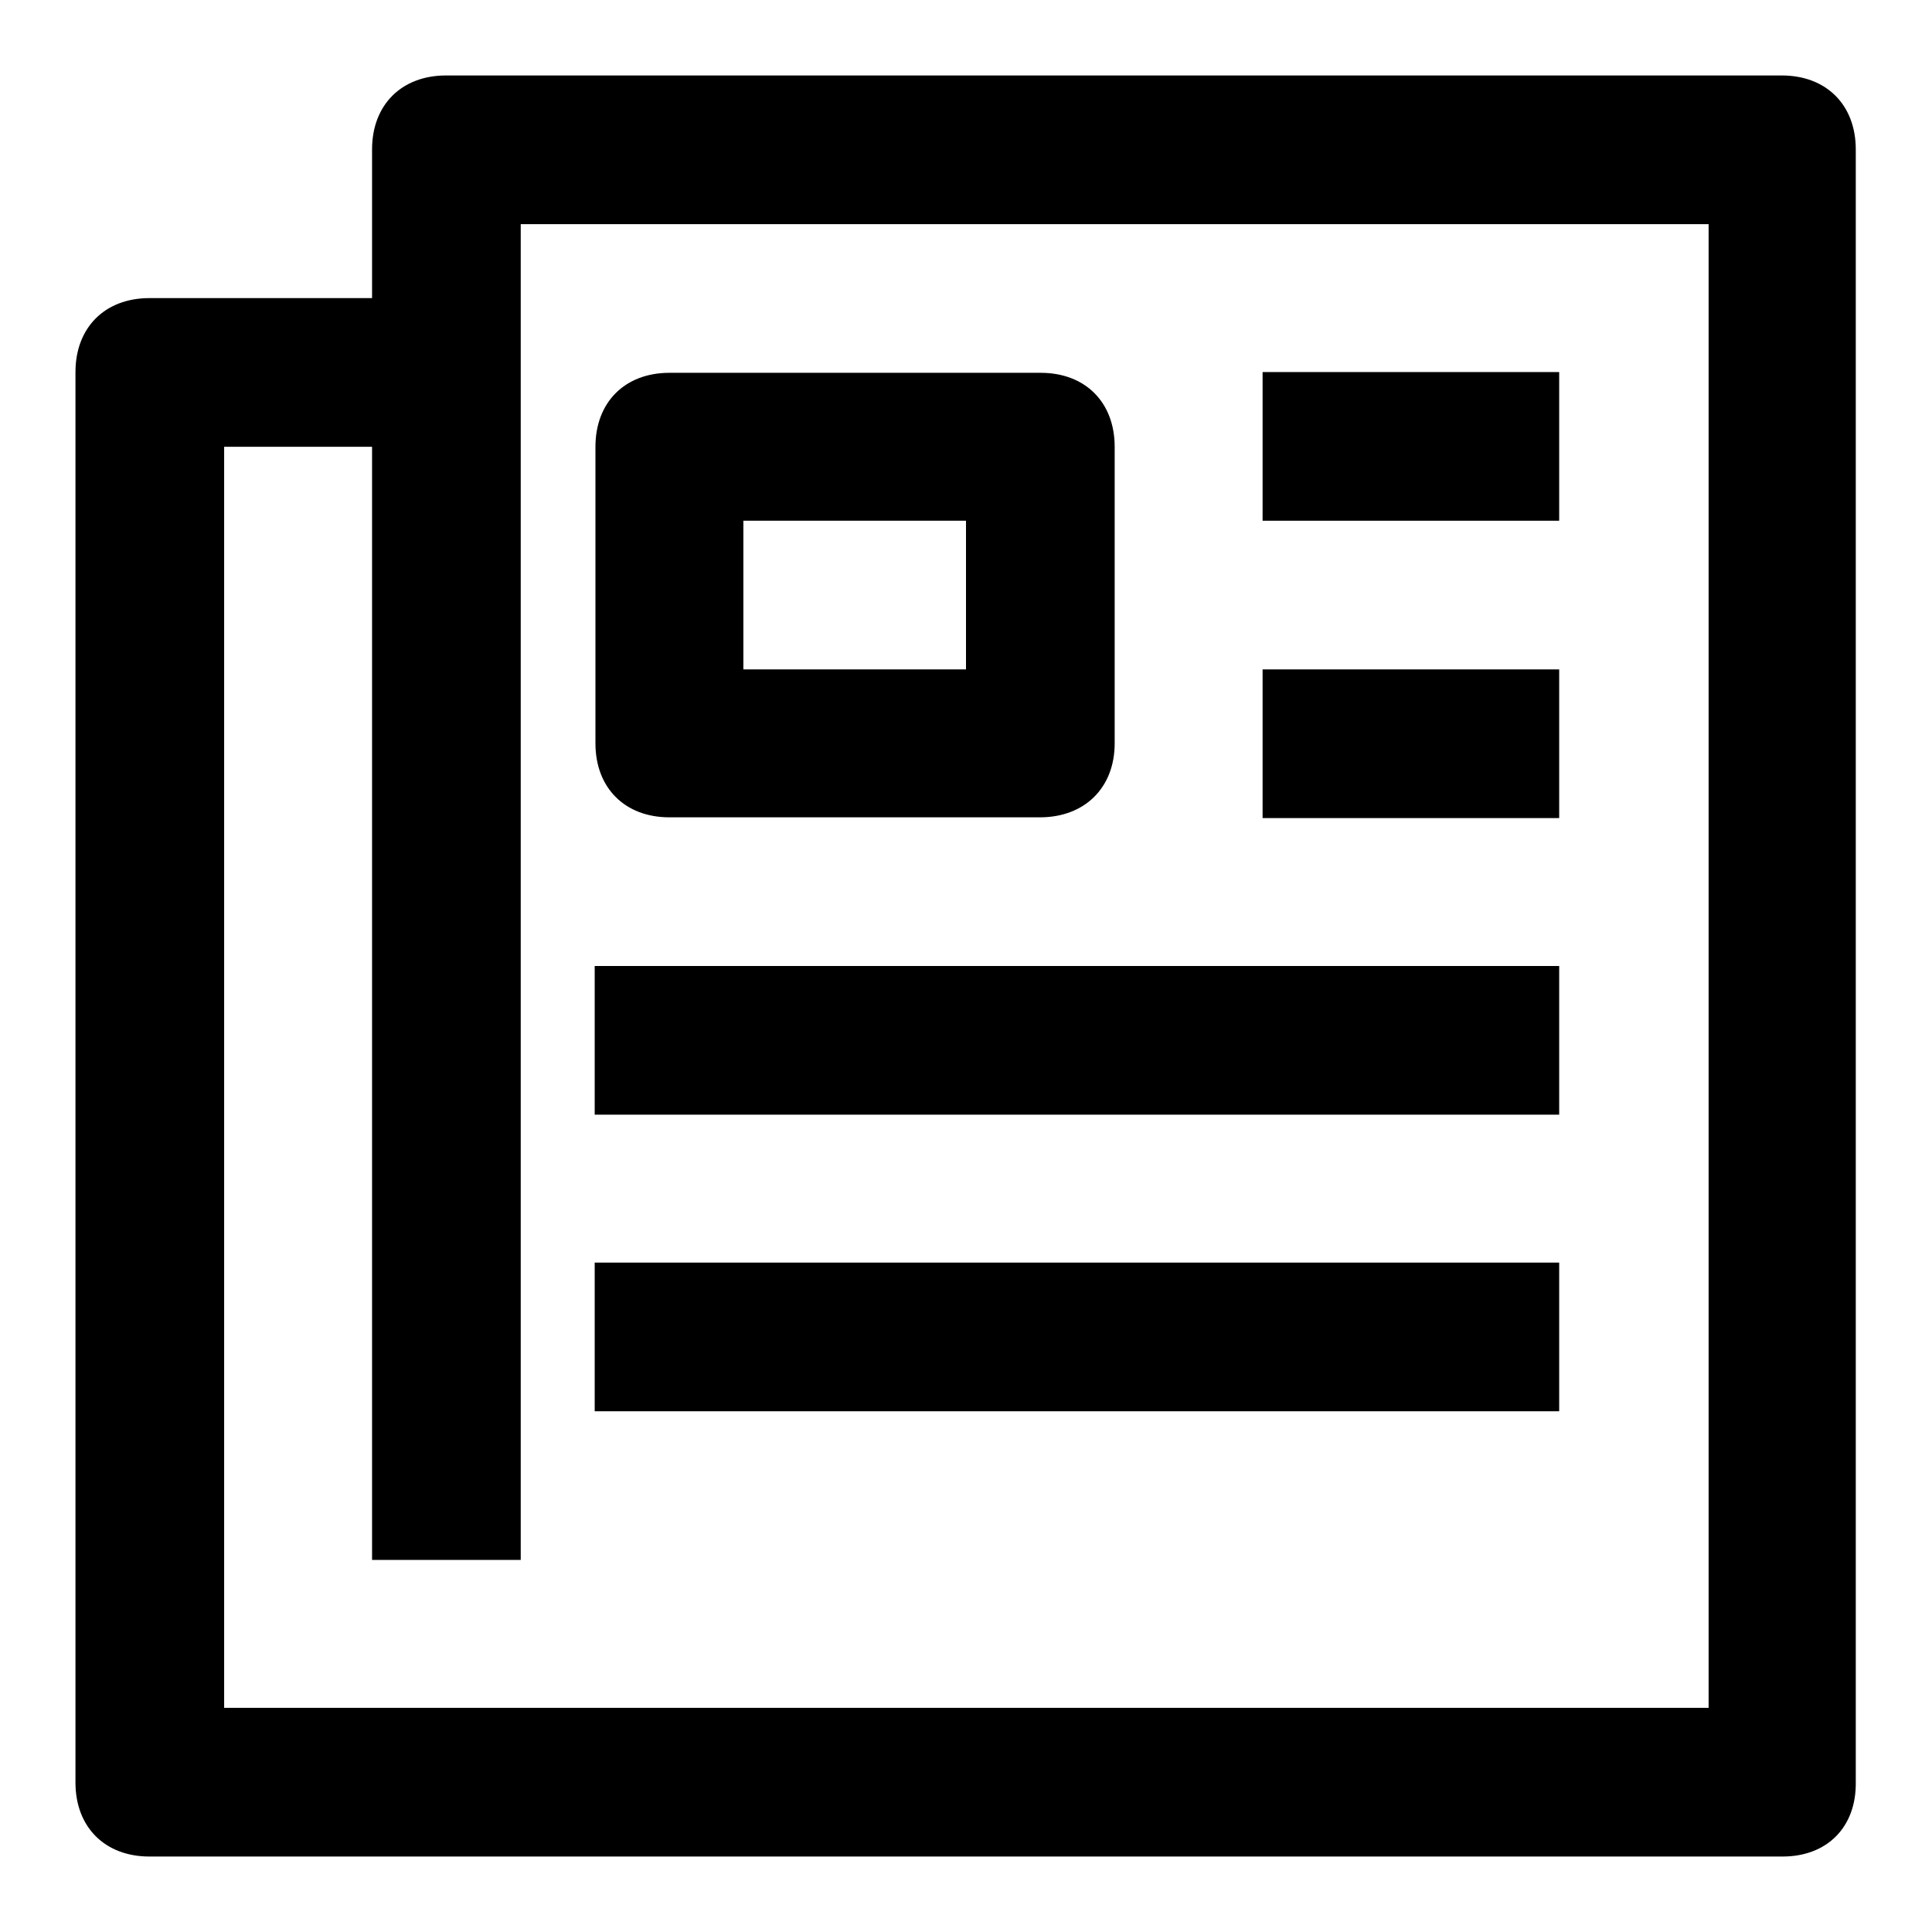 <?xml version="1.0" encoding="utf-8"?>
<!-- Svg Vector Icons : http://www.onlinewebfonts.com/icon -->
<!DOCTYPE svg PUBLIC "-//W3C//DTD SVG 1.1//EN" "http://www.w3.org/Graphics/SVG/1.1/DTD/svg11.dtd">
<svg version="1.1" xmlns="http://www.w3.org/2000/svg" xmlns:xlink="http://www.w3.org/1999/xlink" x="0px" y="0px" viewBox="0 0 256 256" enable-background="new 0 0 256 256" xml:space="preserve">
<g><g><path fill="#000000" d="M236.2,246H19.8c-5.9,0-9.8-3.9-9.8-9.8V49.3c0-5.9,3.9-9.8,9.8-9.8h29.5V19.8c0-5.9,3.9-9.8,9.8-9.8h177c5.9,0,9.8,3.9,9.8,9.8v216.3C246,242.1,242.1,246,236.2,246z M29.7,226.3h196.7V29.7H69v177H49.3V59.2H29.7V226.3z"/><path fill="#000000" d="M137.8,108.3H88.7c-5.9,0-9.8-3.9-9.8-9.8V59.2c0-5.9,3.9-9.8,9.8-9.8h49.2c5.9,0,9.8,3.9,9.8,9.8v39.3C147.7,104.4,143.7,108.3,137.8,108.3z M98.5,88.7H128V69H98.5V88.7z"/><path fill="#000000" d="M167.3,49.3h39.3V69h-39.3V49.3L167.3,49.3z"/><path fill="#000000" d="M167.3,88.7h39.3v19.7h-39.3V88.7z"/><path fill="#000000" d="M78.8,128h127.8v19.7H78.8V128L78.8,128z"/><path fill="#000000" d="M78.8,167.3h127.8V187H78.8V167.3L78.8,167.3z"/></g></g>
</svg>